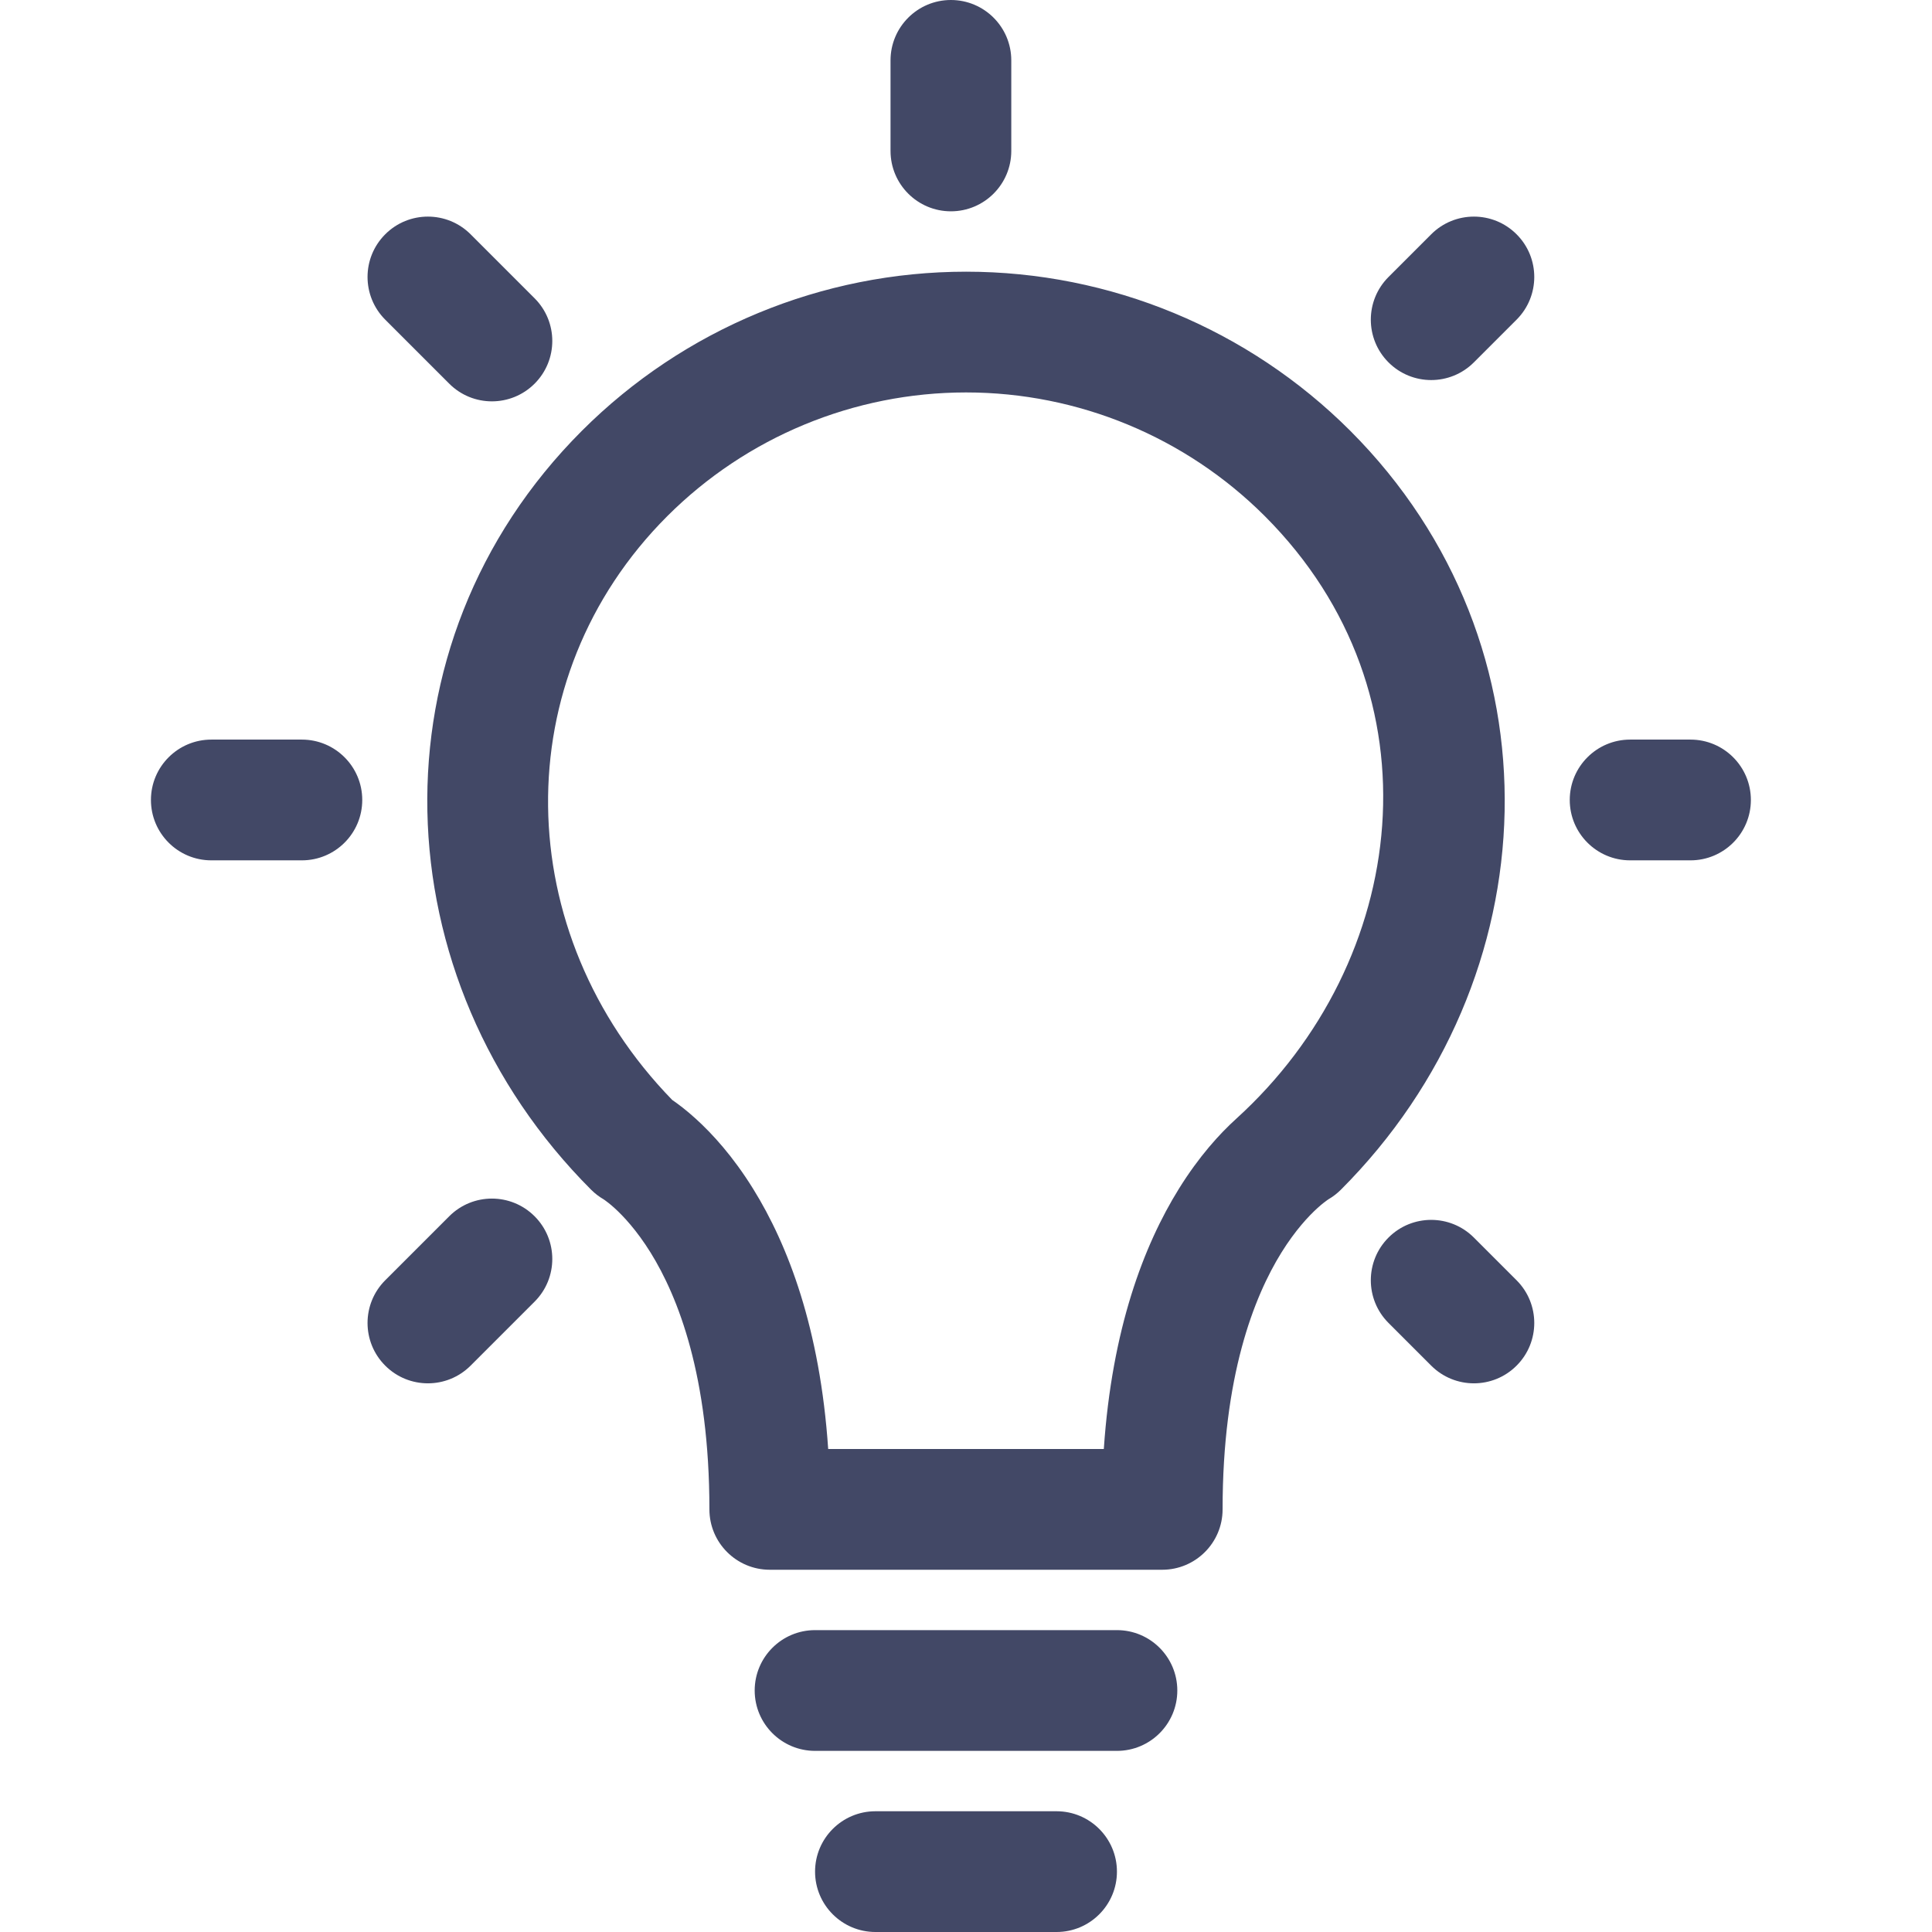 <svg width="48" height="48" viewBox="0 0 48 48" fill="none" xmlns="http://www.w3.org/2000/svg">
<path fill-rule="evenodd" clip-rule="evenodd" d="M23.625 0C24.453 0 25.125 0.672 25.125 1.5V3.75C25.125 4.578 24.453 5.25 23.625 5.25C22.797 5.25 22.125 4.578 22.125 3.75V1.5C22.125 0.672 22.797 0 23.625 0ZM9.571 5.821C10.156 5.235 11.106 5.235 11.692 5.821L13.282 7.411C13.868 7.996 13.868 8.946 13.282 9.532C12.696 10.118 11.746 10.118 11.161 9.532L9.571 7.942C8.985 7.356 8.985 6.406 9.571 5.821ZM37.679 5.821C38.265 6.406 38.265 7.356 37.679 7.942L36.618 9.003C36.032 9.589 35.083 9.589 34.497 9.003C33.911 8.417 33.911 7.468 34.497 6.882L35.558 5.821C36.144 5.235 37.094 5.235 37.679 5.821ZM14.457 10.703C16.989 8.172 20.422 6.75 24.002 6.75C27.582 6.75 31.015 8.172 33.547 10.703C38.854 16.015 38.545 24.326 33.311 29.561C33.219 29.652 33.117 29.731 33.005 29.796C33 29.799 32.988 29.807 32.97 29.82C32.925 29.852 32.841 29.915 32.731 30.015C32.511 30.215 32.181 30.566 31.837 31.119C31.157 32.215 30.375 34.184 30.375 37.5C30.375 38.328 29.703 39 28.875 39H19.125C18.297 39 17.625 38.328 17.625 37.5C17.625 34.184 16.843 32.215 16.163 31.119C15.819 30.566 15.489 30.215 15.269 30.015C15.159 29.915 15.075 29.852 15.03 29.82C15.012 29.807 15 29.799 14.995 29.796C14.883 29.731 14.781 29.652 14.689 29.561C9.455 24.326 9.145 16.015 14.457 10.703ZM16.701 27.328C16.846 27.427 17.049 27.579 17.285 27.794C17.698 28.168 18.212 28.731 18.712 29.537C19.581 30.937 20.374 33.012 20.576 36H27.424C27.626 33.012 28.419 30.937 29.288 29.537C29.788 28.731 30.302 28.168 30.715 27.794C35.01 23.896 35.849 17.252 31.426 12.825C29.457 10.856 26.786 9.75 24.002 9.75C21.218 9.75 18.547 10.856 16.578 12.824M16.701 27.328C12.668 23.184 12.551 16.852 16.578 12.824L16.701 27.328ZM3.75 19.875C3.75 19.047 4.422 18.375 5.25 18.375H7.5C8.328 18.375 9 19.047 9 19.875C9 20.703 8.328 21.375 7.5 21.375H5.25C4.422 21.375 3.75 20.703 3.75 19.875ZM39 19.875C39 19.047 39.672 18.375 40.5 18.375H42C42.828 18.375 43.5 19.047 43.5 19.875C43.5 20.703 42.828 21.375 42 21.375H40.5C39.672 21.375 39 20.703 39 19.875ZM13.282 30.218C13.868 30.804 13.868 31.754 13.282 32.339L11.692 33.929C11.106 34.515 10.156 34.515 9.571 33.929C8.985 33.344 8.985 32.394 9.571 31.808L11.161 30.218C11.746 29.632 12.696 29.632 13.282 30.218ZM34.497 30.747C35.083 30.161 36.032 30.161 36.618 30.747L37.679 31.808C38.265 32.394 38.265 33.344 37.679 33.929C37.094 34.515 36.144 34.515 35.558 33.929L34.497 32.868C33.911 32.282 33.911 31.333 34.497 30.747ZM18.75 42C18.75 41.172 19.422 40.5 20.25 40.5H27.75C28.578 40.5 29.25 41.172 29.25 42C29.25 42.828 28.578 43.5 27.75 43.5H20.25C19.422 43.5 18.75 42.828 18.75 42ZM20.25 46.5C20.25 45.672 20.922 45 21.75 45H26.25C27.078 45 27.75 45.672 27.75 46.5C27.75 47.328 27.078 48 26.25 48H21.75C20.922 48 20.25 47.328 20.25 46.5Z" fill="#424866"/>
</svg>

